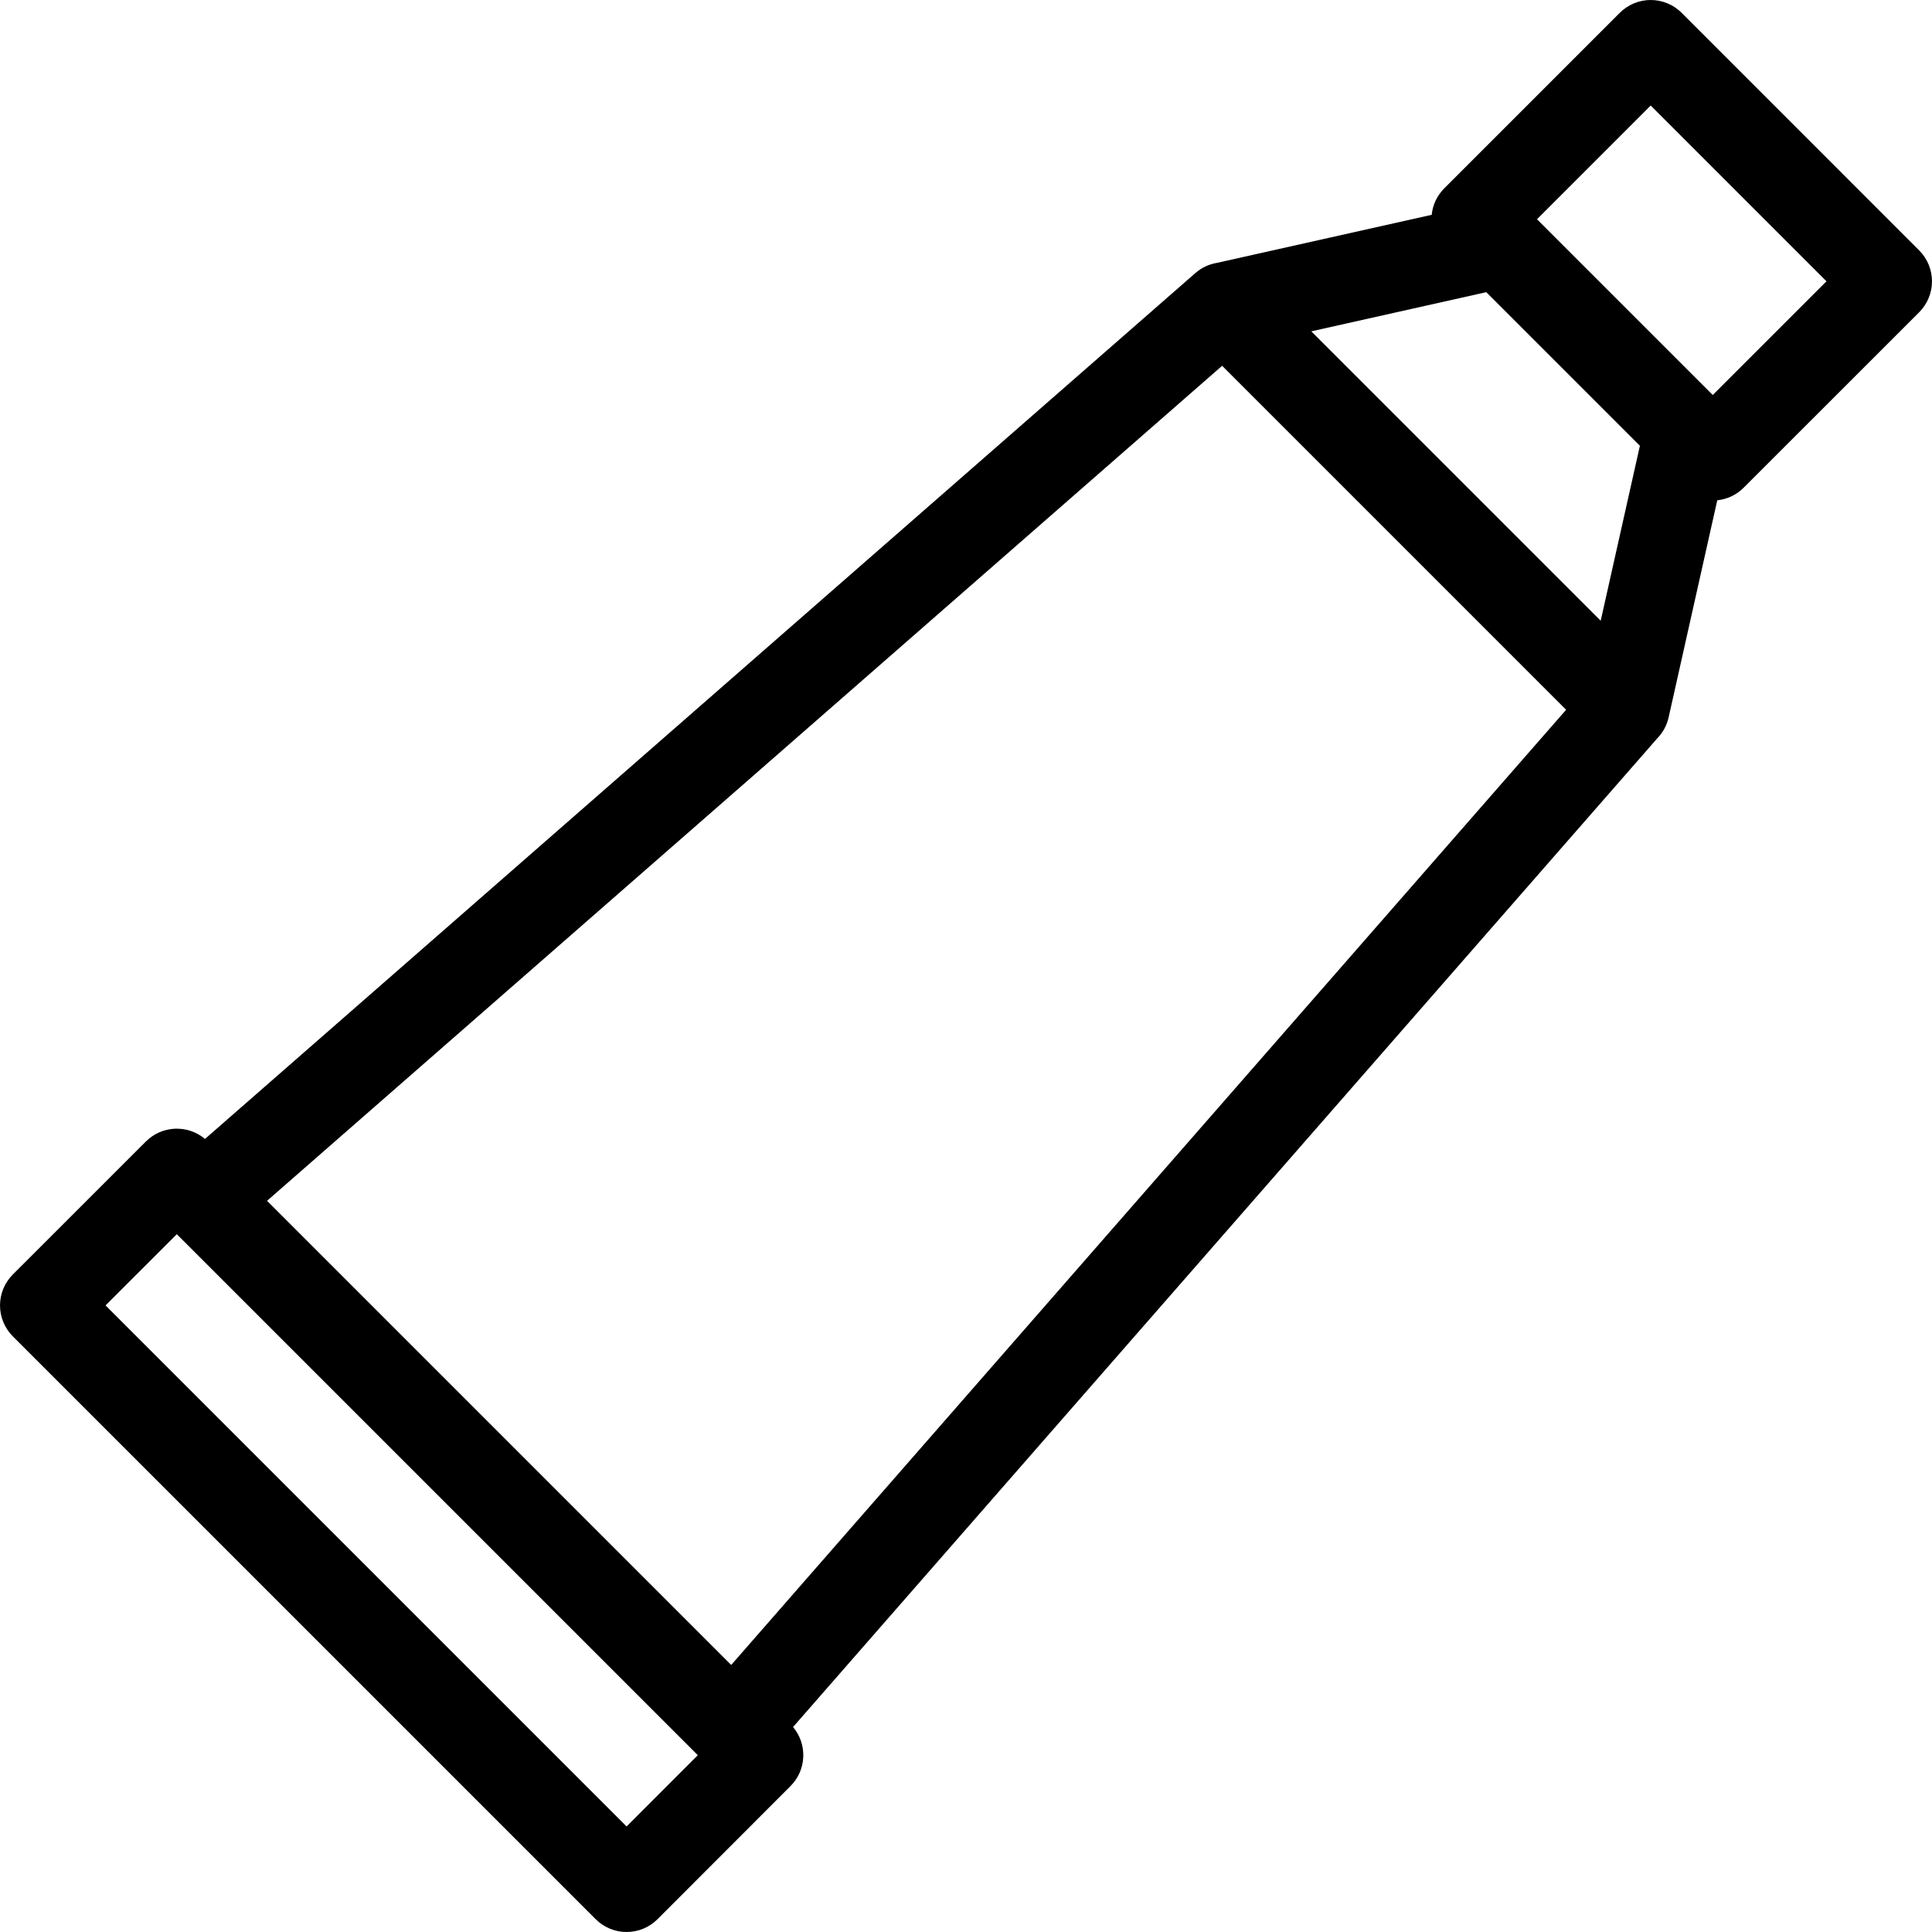 <?xml version="1.0" encoding="iso-8859-1"?>
<!-- Generator: Adobe Illustrator 17.1.0, SVG Export Plug-In . SVG Version: 6.00 Build 0)  -->
<!DOCTYPE svg PUBLIC "-//W3C//DTD SVG 1.1//EN" "http://www.w3.org/Graphics/SVG/1.1/DTD/svg11.dtd">
<svg version="1.1" id="Capa_1" xmlns="http://www.w3.org/2000/svg" xmlns:xlink="http://www.w3.org/1999/xlink" x="0px" y="0px"
	 viewBox="0 0 442.006 442.006" style="enable-background:new 0 0 442.006 442.006;" xml:space="preserve">
<path d="M439.075,57.292L384.725,2.93C382.849,1.054,380.306,0,377.653,0c-0.001,0-0.001,0-0.001,0
	c-2.652,0-5.195,1.054-7.071,2.929l-40.159,40.159c-1.694,1.694-2.653,3.845-2.877,6.057l-49.117,10.992
	c-1.78,0.292-3.502,1.07-4.953,2.339L46.895,260.573c-3.927-3.316-9.81-3.125-13.513,0.575L2.934,291.583
	c-1.876,1.875-2.931,4.419-2.931,7.072c0,2.652,1.054,5.196,2.929,7.072l133.351,133.35c1.876,1.876,4.421,2.929,7.073,2.929
	c2.653,0,5.197-1.055,7.072-2.932l30.429-30.455c3.697-3.701,3.891-9.578,0.579-13.505l197.671-226.146
	c1.296-1.312,2.228-2.979,2.644-4.843l11.128-49.67c2.203-0.228,4.345-1.186,6.034-2.874l40.16-40.147
	c1.875-1.875,2.93-4.418,2.93-7.071C442.003,61.711,440.95,59.167,439.075,57.292z M143.351,417.861L24.146,298.657l16.303-16.296
	l119.194,119.193L143.351,417.861z M167.285,380.912L61.096,274.723L279.599,83.687l78.698,78.699L167.285,380.912z
	 M366.209,142.014l-66.21-66.21l40.036-8.96l35.142,35.142L366.209,142.014z M391.844,90.368l-0.694-0.694l-39.515-39.515
	l26.017-26.016L417.86,64.36L391.844,90.368z"/>
<g>
</g>
<g>
</g>
<g>
</g>
<g>
</g>
<g>
</g>
<g>
</g>
<g>
</g>
<g>
</g>
<g>
</g>
<g>
</g>
<g>
</g>
<g>
</g>
<g>
</g>
<g>
</g>
<g>
</g>
</svg>
